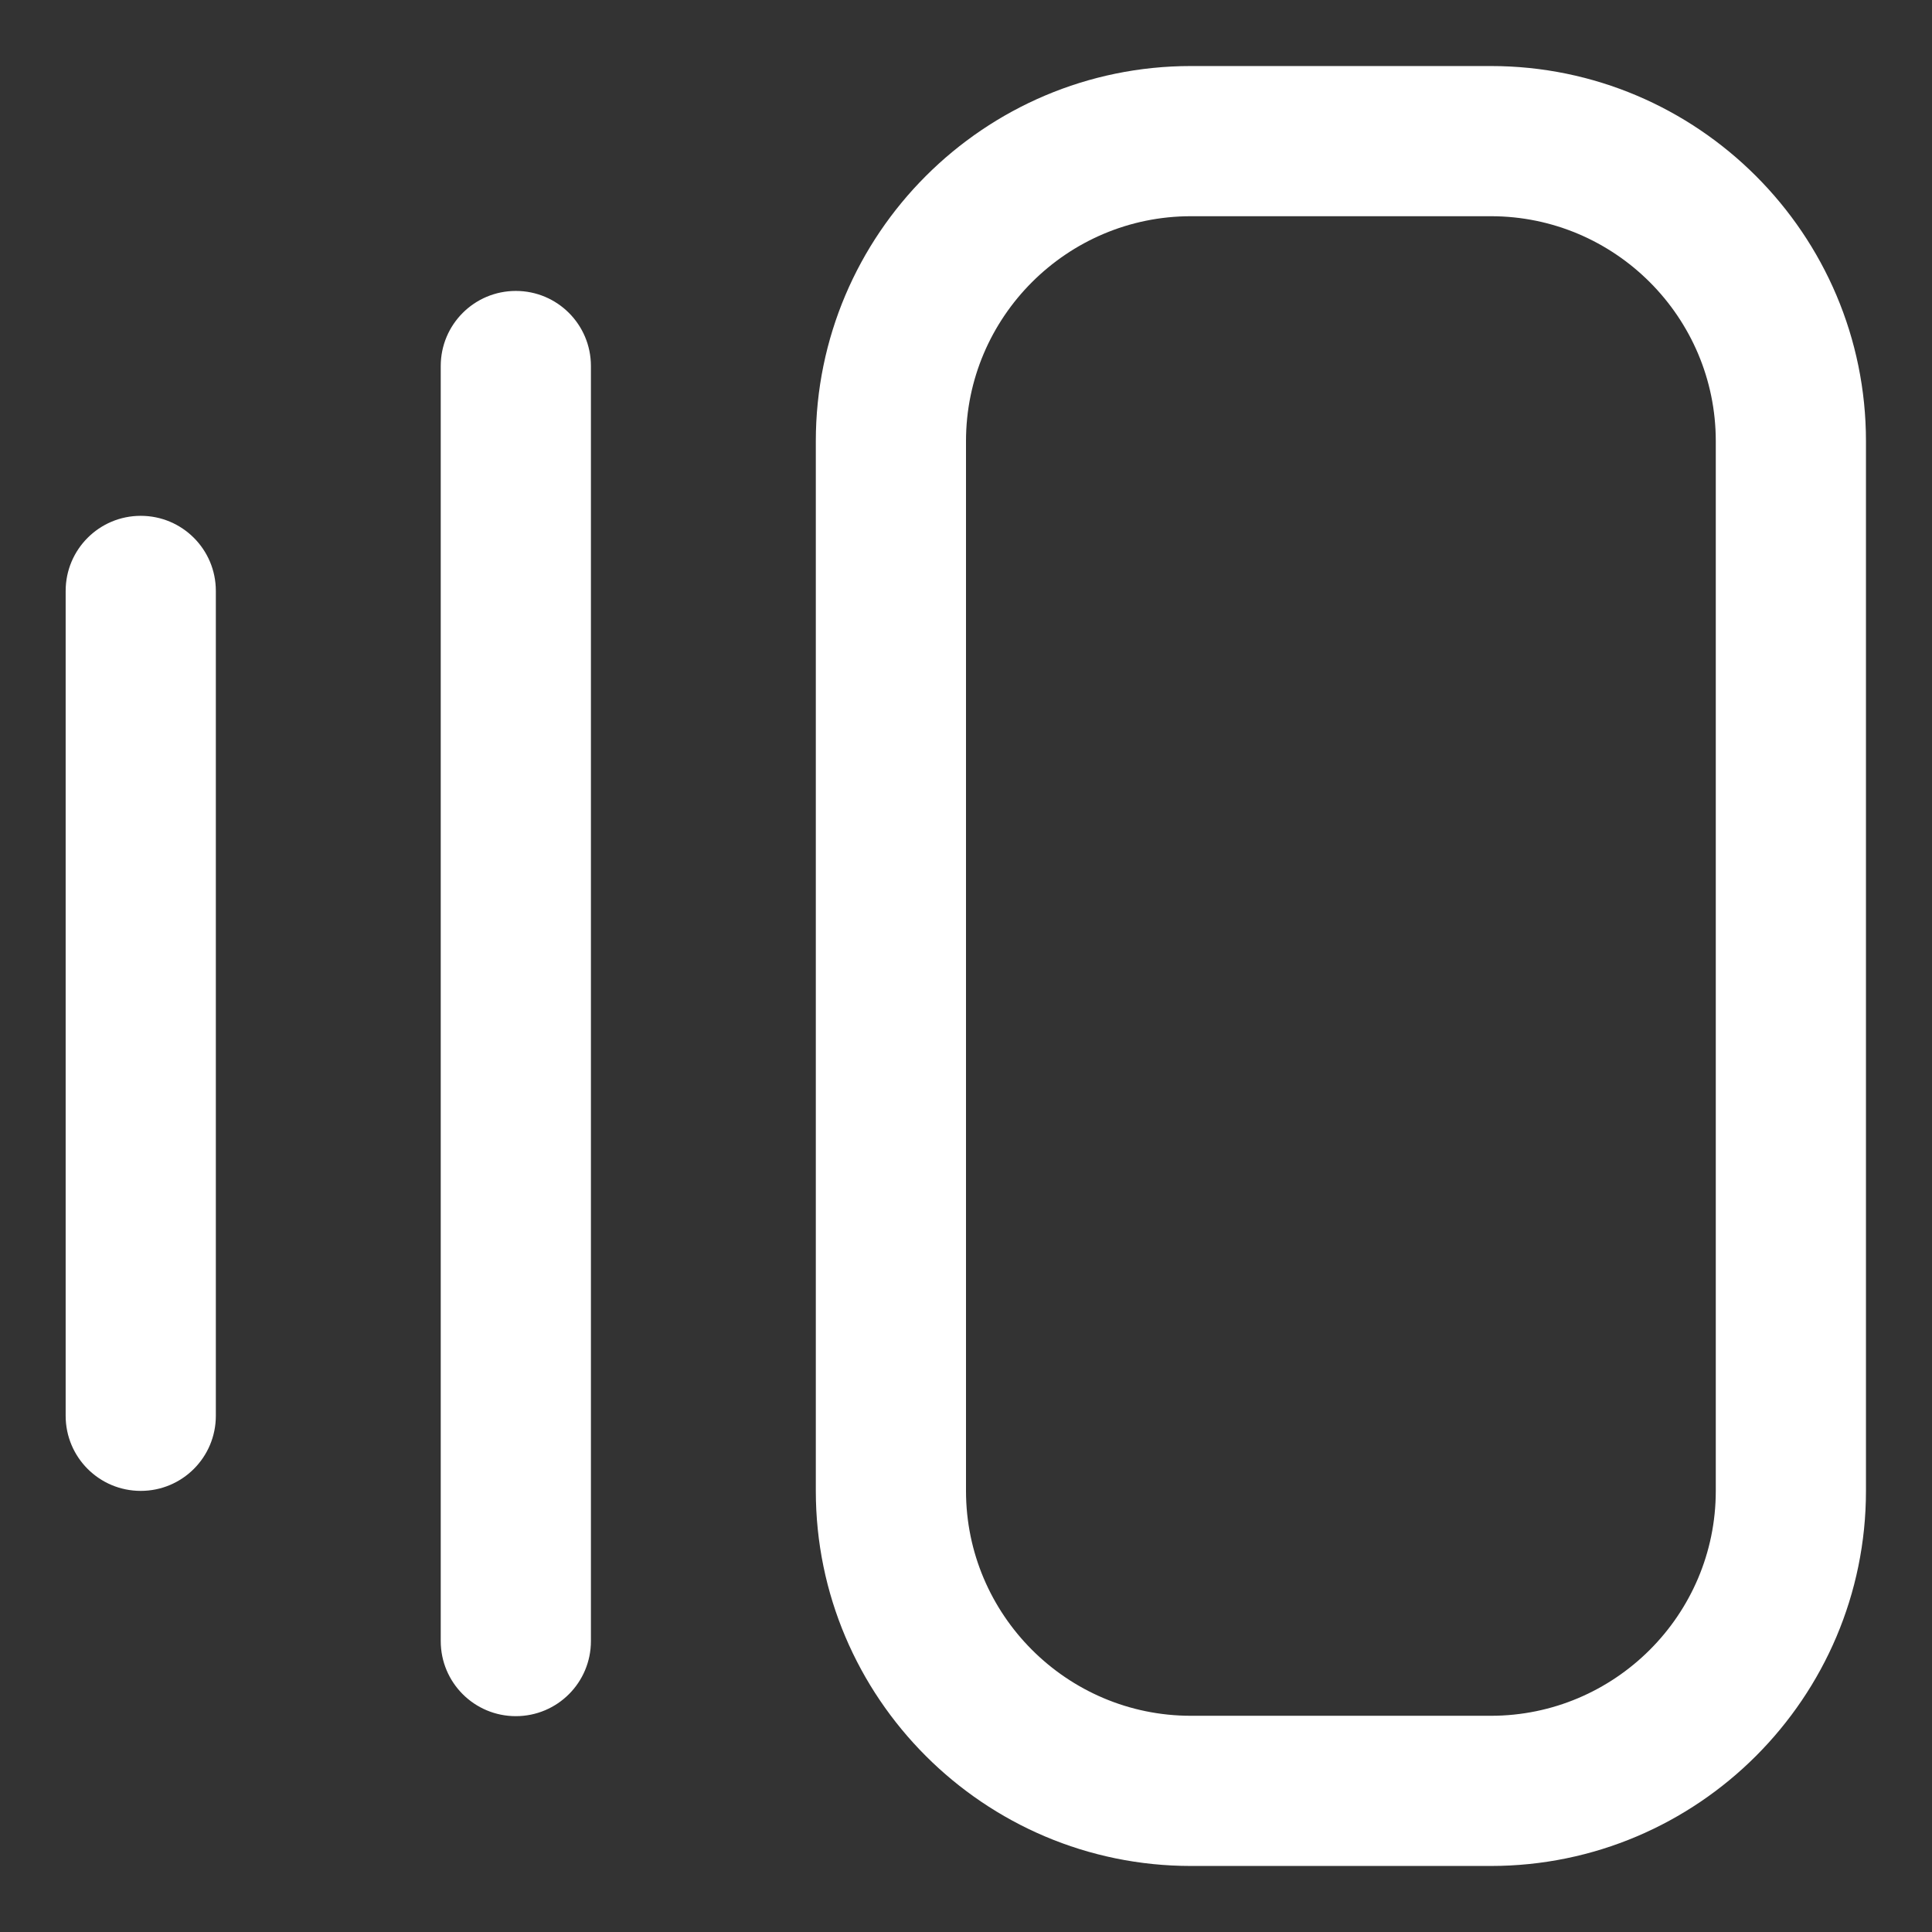 <svg xmlns="http://www.w3.org/2000/svg" id="Capa_1" data-name="Capa 1" viewBox="0 0 512 512"><rect x="0" y="0" width="512" height="512" fill="#333333" stroke="none"/><defs><style>      .c-icon_historia_white {      fill: #fff;      stroke-width: 0px;      }    </style></defs><path class="c-icon_historia_white" d="M395.1,17.5h-79.5c-54.8,0-99.4,44.6-99.4,99.4v278.2c0,54.8,44.6,99.4,99.4,99.4h79.5c54.8,0,99.4-44.6,99.4-99.4V116.9c0-54.8-44.6-99.4-99.4-99.4ZM454.7,395.1c0,32.9-26.8,59.6-59.6,59.6h-79.5c-32.9,0-59.6-26.8-59.6-59.6V116.9c0-32.9,26.8-59.6,59.6-59.6h79.5c32.9,0,59.6,26.8,59.6,59.6v278.2ZM156.6,97v337.9c0,11-8.9,19.9-19.9,19.9s-19.9-8.9-19.9-19.9V97c0-11,8.9-19.9,19.9-19.9s19.9,8.9,19.9,19.9ZM57.2,156.6v218.6c0,11-8.9,19.9-19.9,19.9s-19.9-8.9-19.9-19.9v-218.6c0-11,8.9-19.9,19.9-19.9s19.9,8.9,19.9,19.9Z"></path></svg>